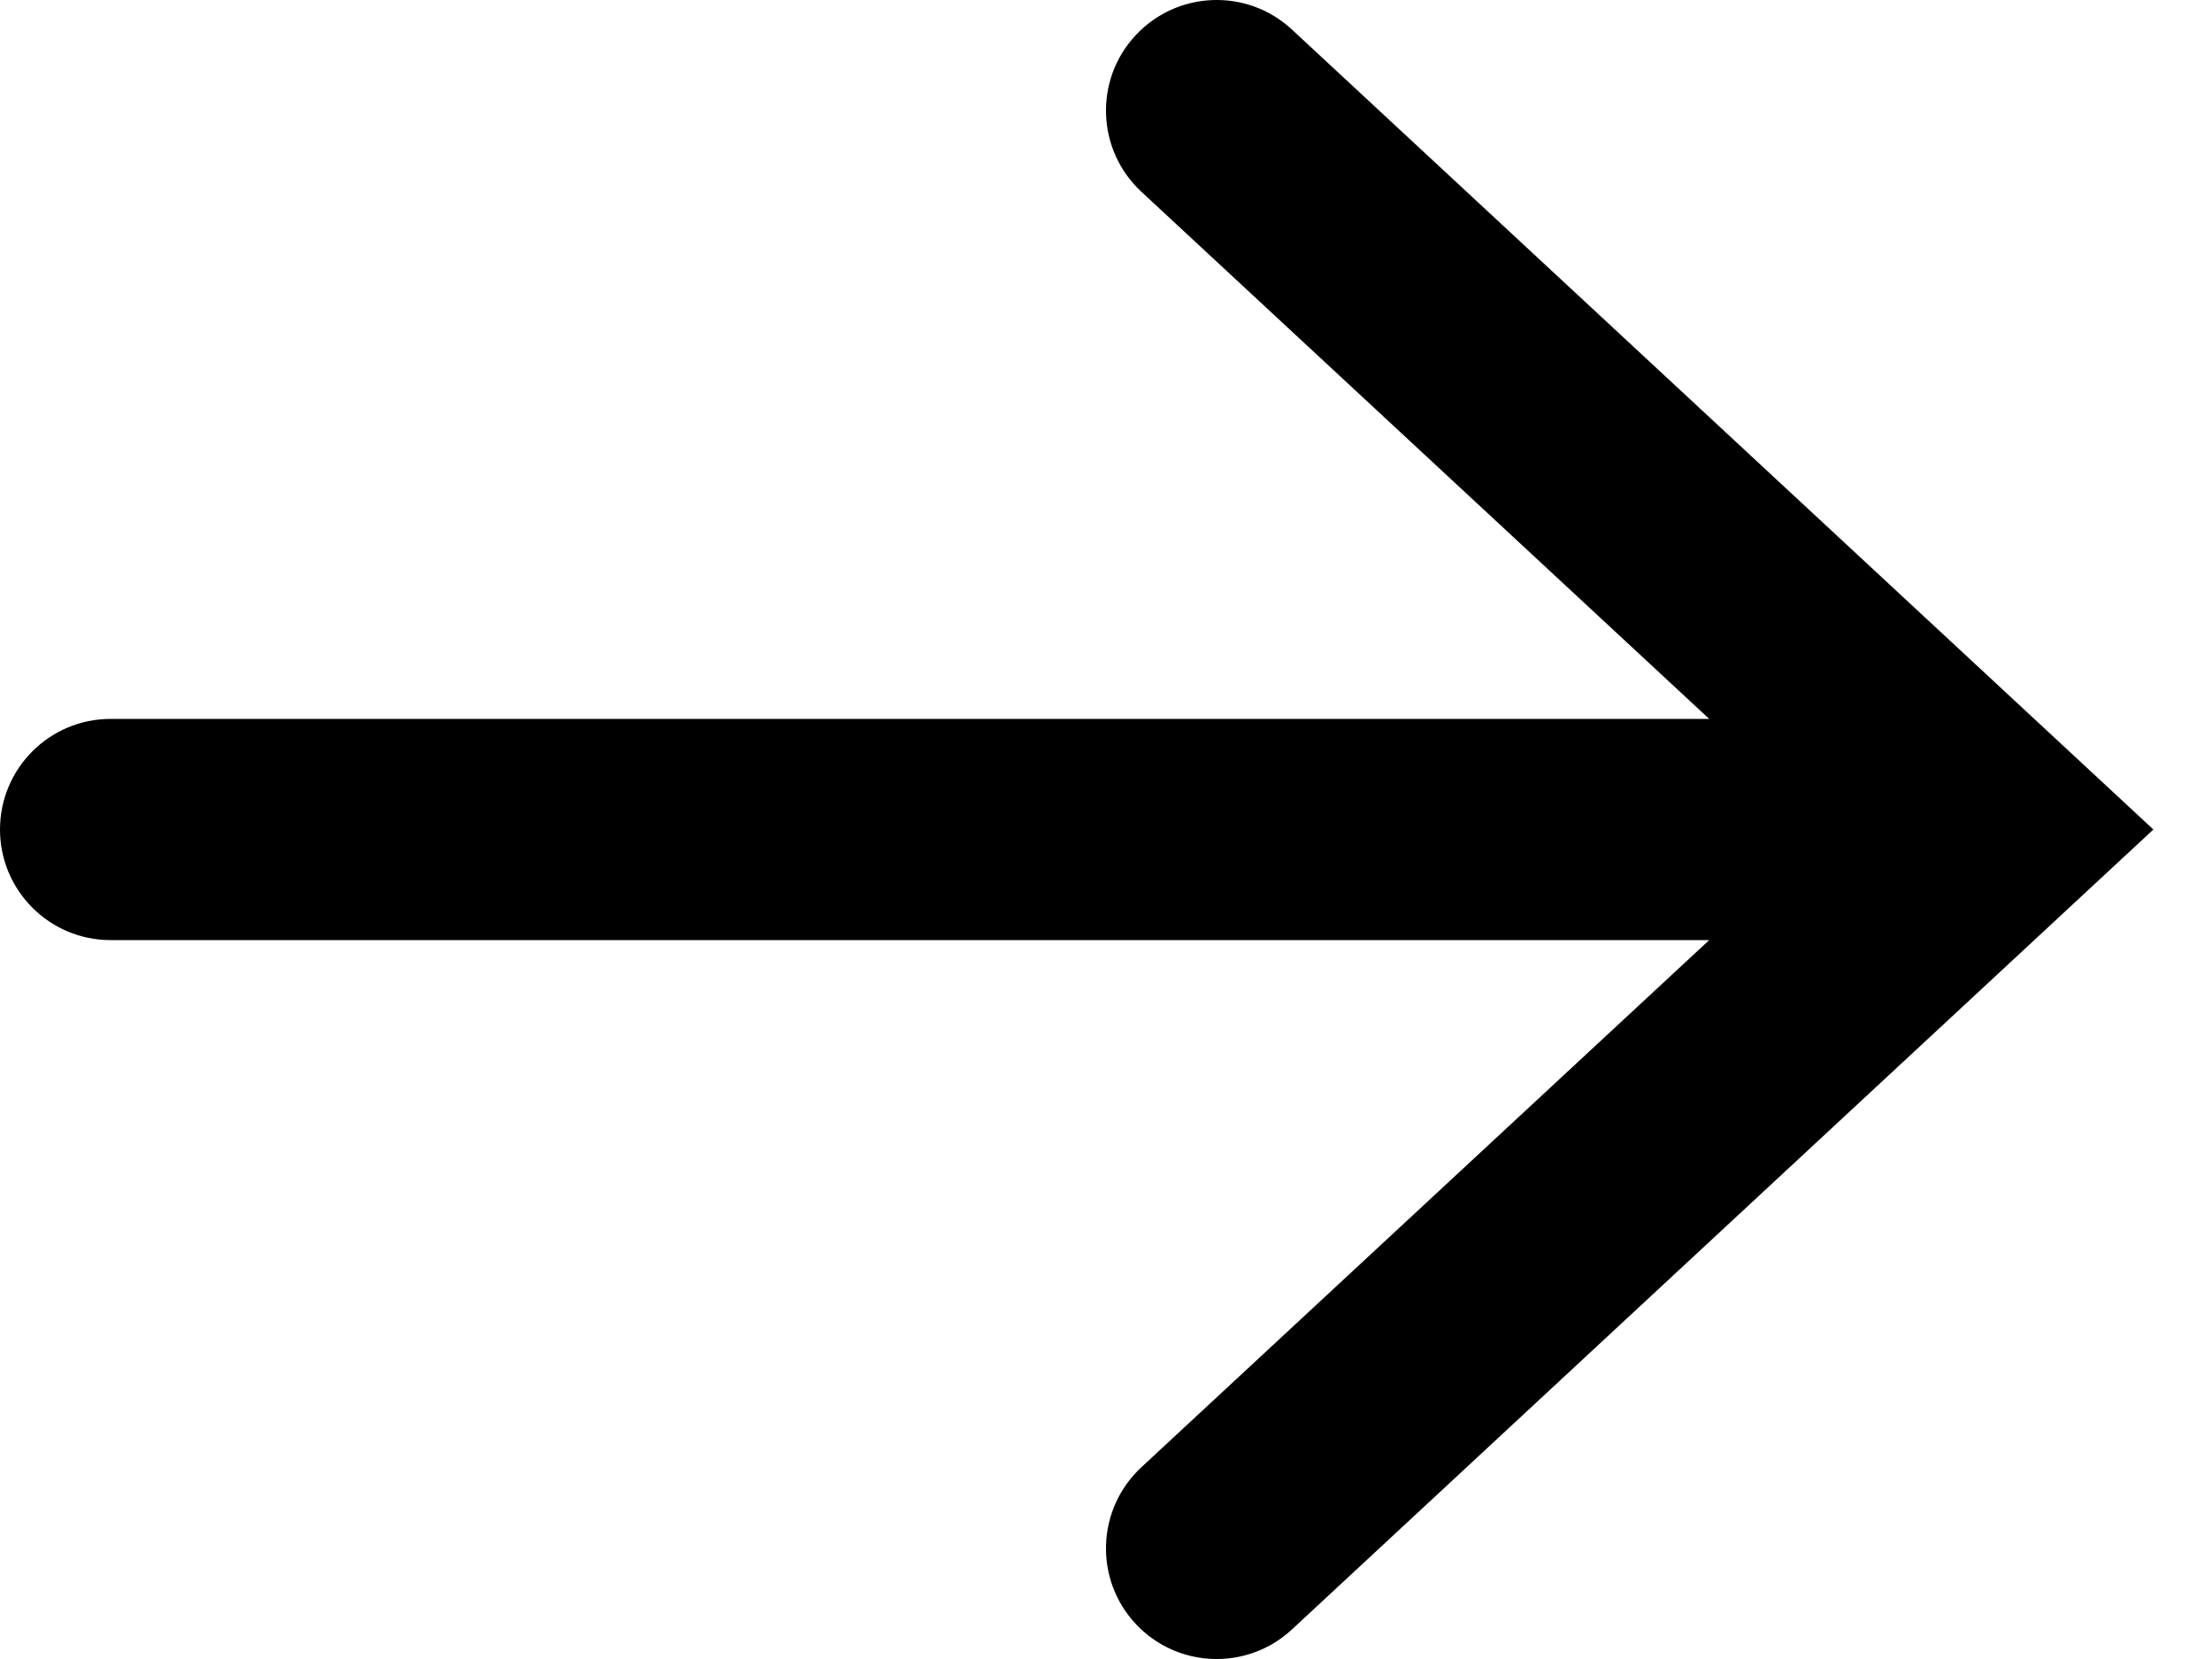 <svg xmlns="http://www.w3.org/2000/svg" viewBox="0 0 20 15">
  <path 
    fillRule="evenodd" 
    clipRule="evenodd" 
    d="M10.267 0.32C10.643 -0.085 11.276 -0.109 11.681 0.267L19.47 7.5L11.681 14.733C11.276 15.109 10.643 15.085 10.267 14.681C9.891 14.276 9.915 13.643 10.319 13.267L15.454 8.5L1 8.5C0.448 8.5 5.96047e-08 8.052 0 7.5C-1.19209e-07 6.948 0.448 6.5 1 6.5L15.454 6.5L10.319 1.733C9.915 1.357 9.891 0.724 10.267 0.32Z"

  />
</svg>